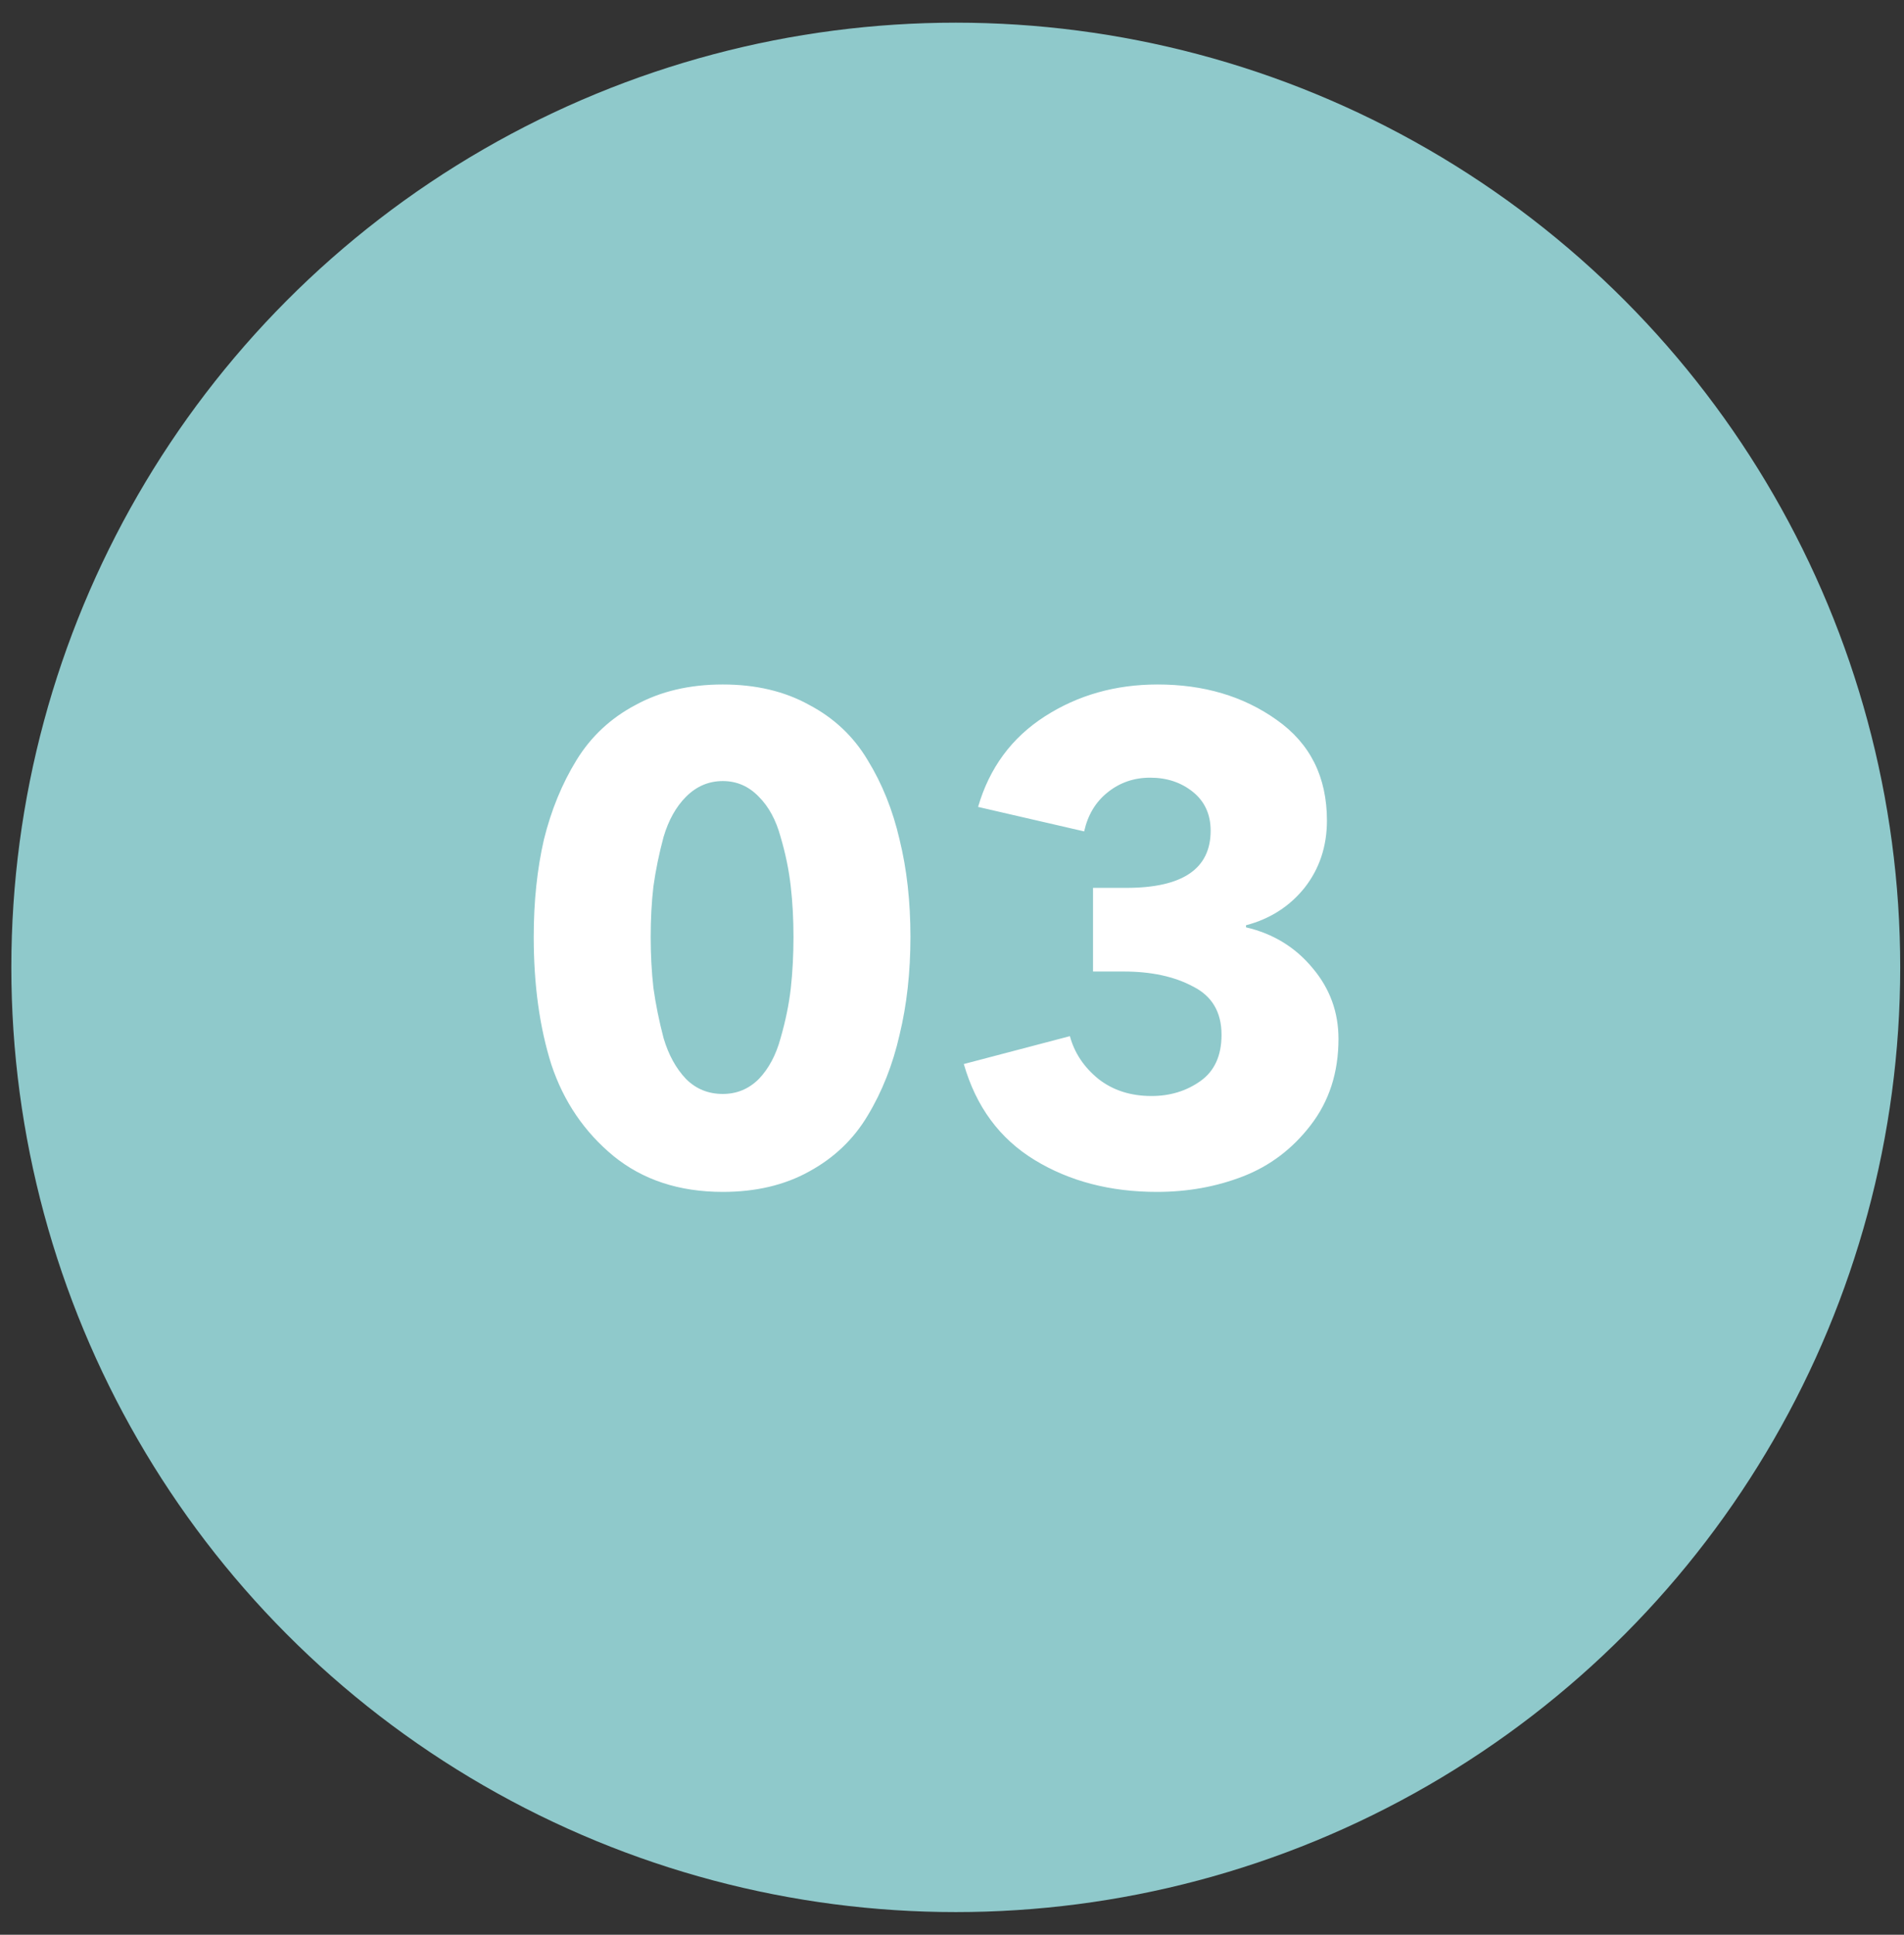 <?xml version="1.0" encoding="UTF-8"?> <svg xmlns="http://www.w3.org/2000/svg" width="63" height="64" viewBox="0 0 63 64" fill="none"><rect x="0" y="0" width="63" height="64" fill="#333333" stroke="none"/> <circle cx="31.625" cy="32" r="31.25" fill="#8FC9CB"></circle> <path d="M29.765 27.772C30.005 28.747 30.125 29.82 30.125 30.99C30.125 32.16 30.005 33.24 29.765 34.23C29.54 35.22 29.188 36.112 28.707 36.907C28.242 37.687 27.598 38.302 26.773 38.752C25.962 39.202 25.01 39.427 23.915 39.427C22.475 39.427 21.267 39.03 20.293 38.235C19.332 37.44 18.65 36.435 18.245 35.22C17.855 33.99 17.66 32.58 17.66 30.99C17.66 29.82 17.773 28.747 17.997 27.772C18.238 26.797 18.598 25.92 19.078 25.14C19.558 24.36 20.21 23.752 21.035 23.317C21.86 22.867 22.82 22.642 23.915 22.642C25.01 22.642 25.962 22.867 26.773 23.317C27.598 23.752 28.242 24.36 28.707 25.14C29.188 25.92 29.54 26.797 29.765 27.772ZM26.255 30.99C26.255 30.405 26.225 29.85 26.165 29.325C26.105 28.785 25.992 28.237 25.828 27.682C25.677 27.127 25.438 26.685 25.108 26.355C24.777 26.01 24.38 25.837 23.915 25.837C23.45 25.837 23.045 26.01 22.7 26.355C22.37 26.685 22.122 27.127 21.957 27.682C21.808 28.237 21.695 28.785 21.62 29.325C21.56 29.85 21.53 30.405 21.53 30.99C21.53 31.575 21.56 32.137 21.62 32.677C21.695 33.217 21.808 33.772 21.957 34.342C22.122 34.897 22.37 35.347 22.7 35.692C23.03 36.022 23.435 36.187 23.915 36.187C24.38 36.187 24.777 36.022 25.108 35.692C25.438 35.347 25.677 34.897 25.828 34.342C25.992 33.772 26.105 33.225 26.165 32.7C26.225 32.16 26.255 31.59 26.255 30.99ZM44.288 34.365C44.288 35.475 43.981 36.427 43.366 37.222C42.766 38.002 42.023 38.565 41.138 38.91C40.253 39.255 39.301 39.427 38.281 39.427C36.736 39.427 35.386 39.075 34.231 38.37C33.076 37.665 32.296 36.607 31.891 35.197L35.401 34.275C35.551 34.83 35.866 35.302 36.346 35.692C36.826 36.067 37.411 36.255 38.101 36.255C38.716 36.255 39.256 36.09 39.721 35.76C40.186 35.43 40.418 34.92 40.418 34.23C40.418 33.48 40.103 32.947 39.473 32.632C38.858 32.302 38.093 32.137 37.178 32.137H36.166V29.37H37.268C39.128 29.37 40.058 28.74 40.058 27.48C40.058 26.94 39.863 26.512 39.473 26.197C39.083 25.882 38.611 25.725 38.056 25.725C37.516 25.725 37.043 25.89 36.638 26.22C36.248 26.535 35.993 26.962 35.873 27.502L32.363 26.692C32.738 25.402 33.473 24.405 34.568 23.7C35.663 22.995 36.908 22.642 38.303 22.642C39.833 22.642 41.146 23.032 42.241 23.812C43.351 24.592 43.906 25.702 43.906 27.142C43.906 27.997 43.658 28.74 43.163 29.37C42.668 29.985 42.023 30.397 41.228 30.607V30.675C42.128 30.885 42.863 31.335 43.433 32.025C44.003 32.7 44.288 33.48 44.288 34.365Z" fill="white"></path> </svg> 